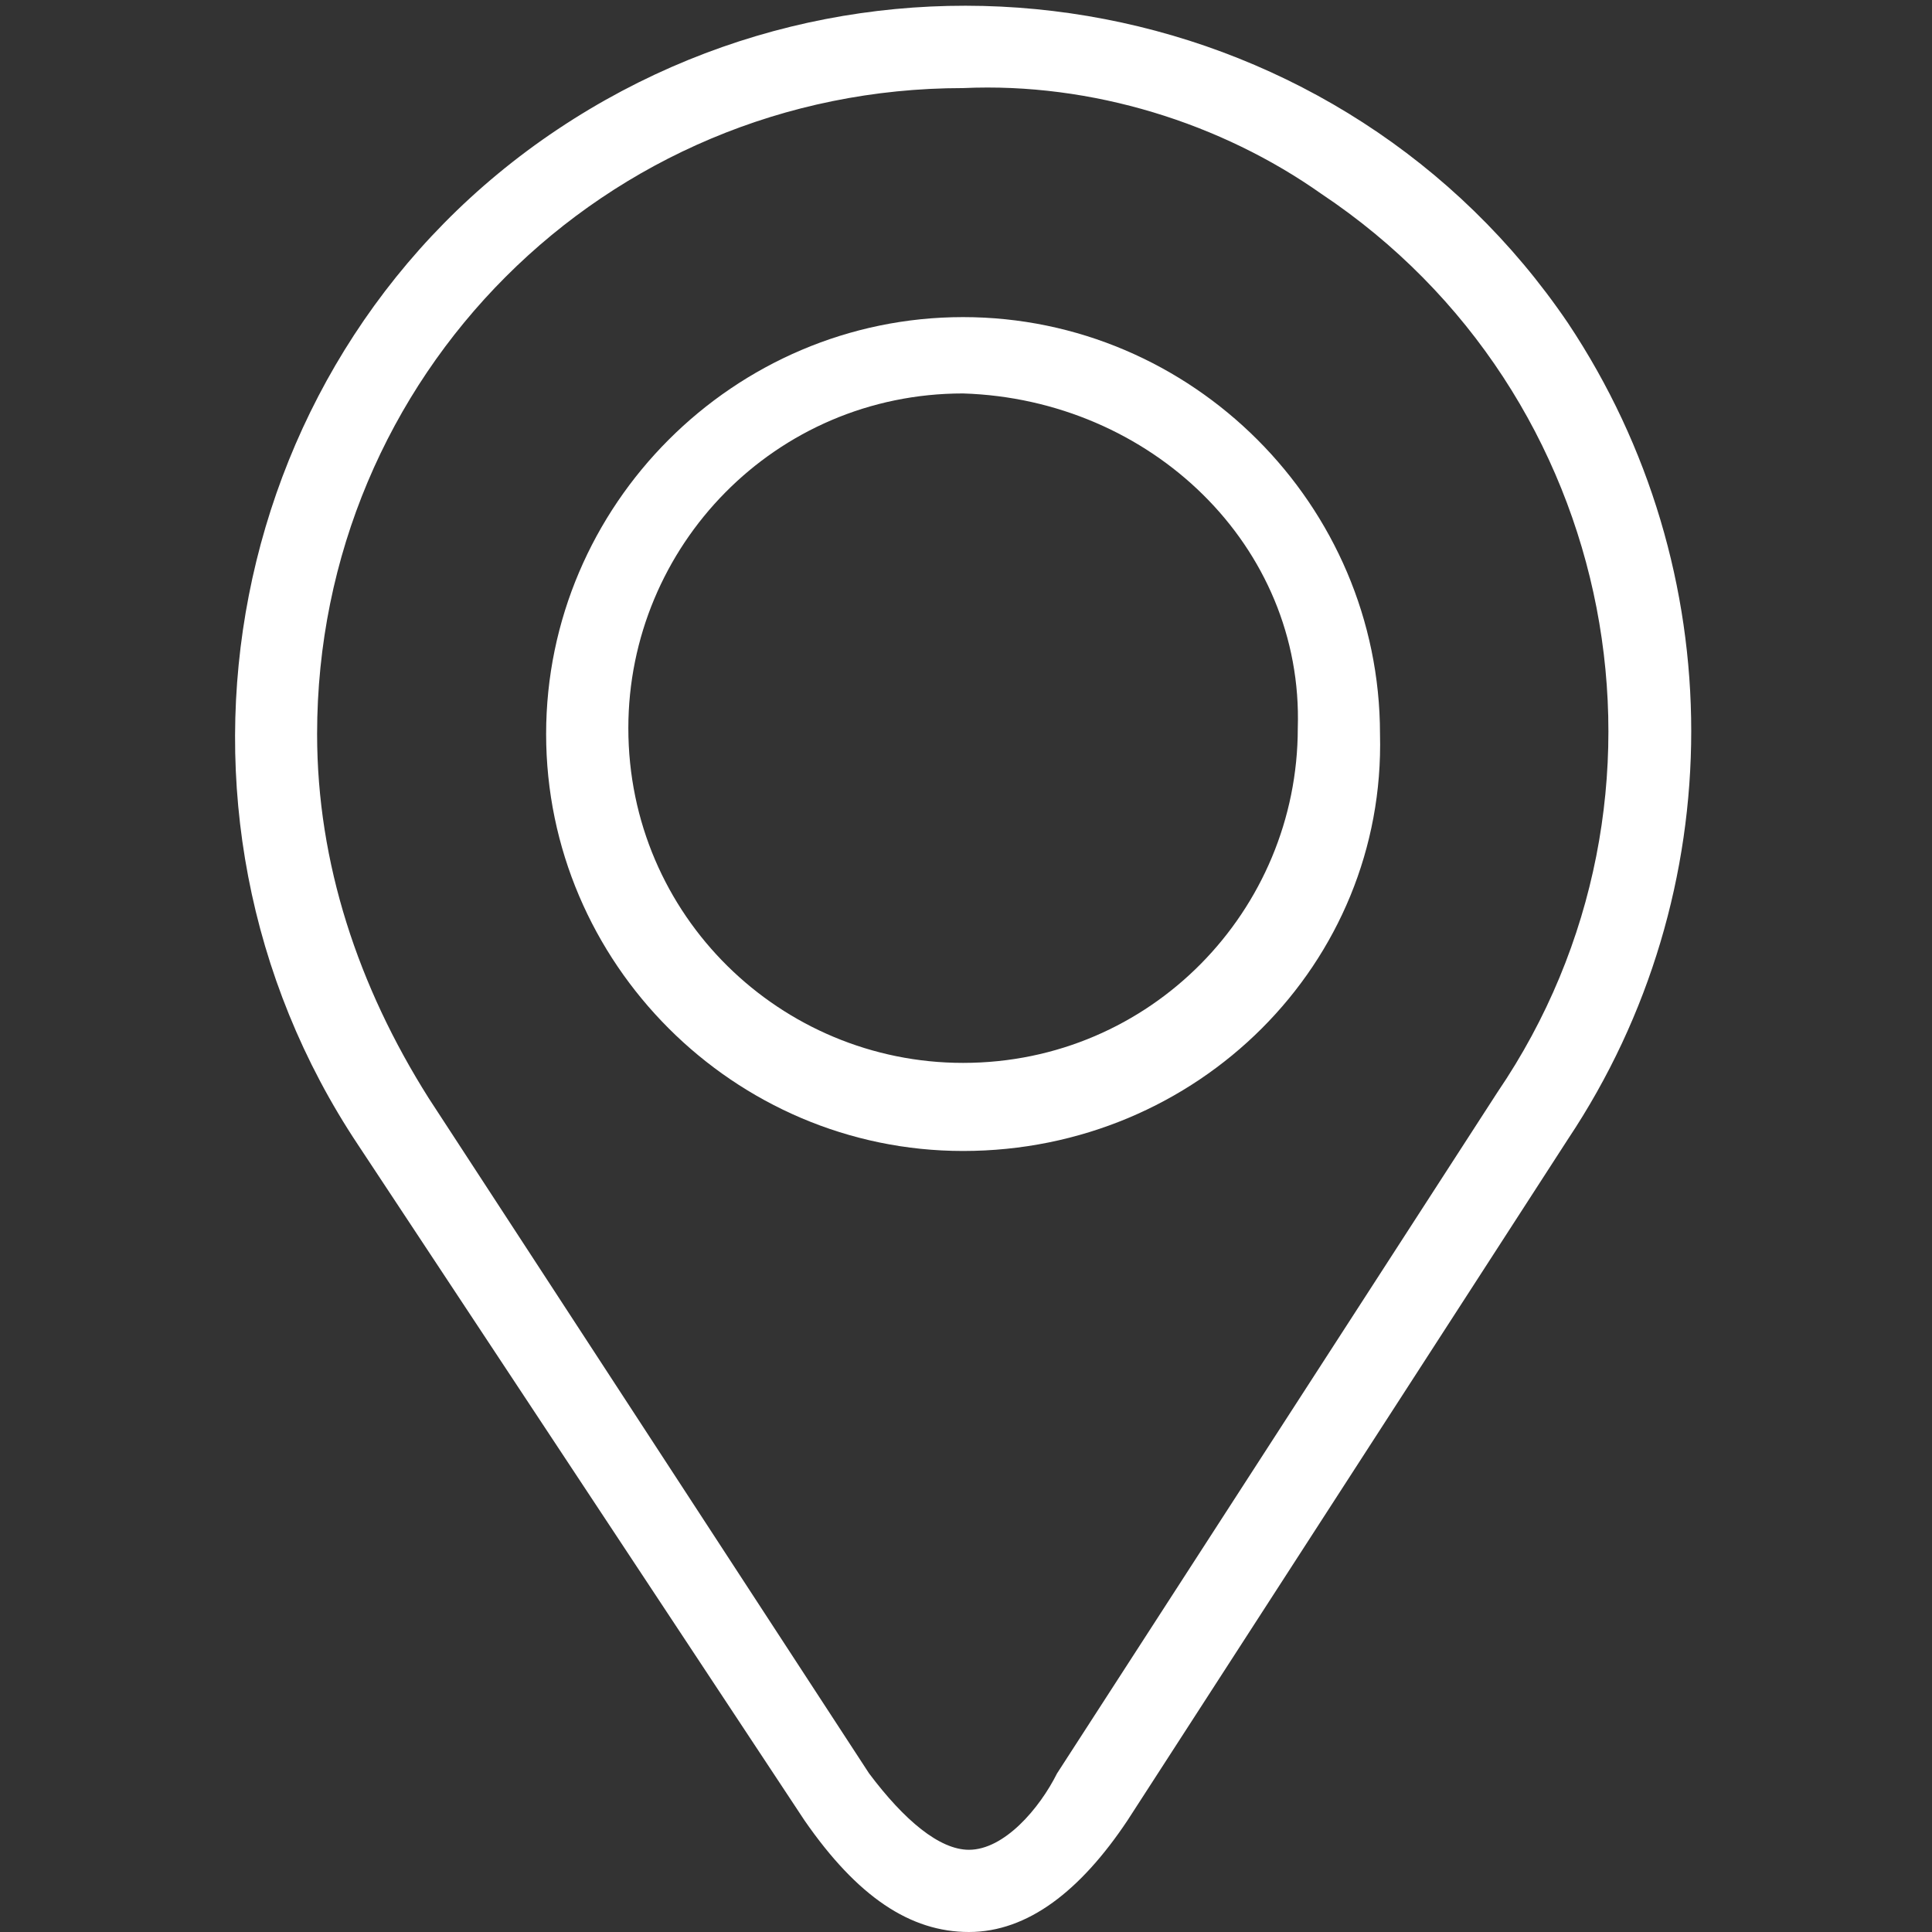<?xml version="1.0" encoding="utf-8"?>
<!-- Generator: Adobe Illustrator 25.2.1, SVG Export Plug-In . SVG Version: 6.00 Build 0)  -->
<svg version="1.1" id="圖層_1" xmlns="http://www.w3.org/2000/svg" xmlns:xlink="http://www.w3.org/1999/xlink" x="0px" y="0px"
	 viewBox="0 0 32.9 32.9" style="enable-background:new 0 0 32.9 32.9;" xml:space="preserve">
<rect x="0" y="0" width="32.9" height="32.9" fill="#333333" stroke="none"/>
<style type="text/css">
	.st0{fill:#FFFFFF;}
</style>
<path class="st0" d="M16.5,32.9c-1,0-1.9-0.6-2.8-1.9L6.1,19.5C2.3,13.8,3.8,6,9.5,2.2c5.7-3.8,13.4-2.3,17.2,3.3
	c2.8,4.2,2.8,9.7,0,13.9L19.2,31C18.4,32.2,17.5,32.9,16.5,32.9L16.5,32.9 M16.4,1.5c-6.1,0-11,4.9-11,11c0,2.2,0.7,4.3,1.9,6.2v0
	l7.5,11.5c0.6,0.8,1.2,1.3,1.7,1.3c0.6,0,1.2-0.7,1.5-1.3l7.5-11.6c3.4-5,2.1-11.9-3-15.3C20.8,2.1,18.6,1.4,16.4,1.5"/>
<path class="st0" d="M16.4,19.6c-3.9,0-7.1-3.2-7.1-7.1c0-3.9,3.2-7.1,7.1-7.1c3.9,0,7.1,3.2,7.1,7.1c0,0,0,0,0,0
	C23.6,16.4,20.4,19.6,16.4,19.6 M16.4,6.7c-3.2,0-5.7,2.6-5.7,5.7c0,3.2,2.6,5.7,5.7,5.7c3.2,0,5.7-2.6,5.7-5.7c0,0,0,0,0,0
	C22.2,9.3,19.6,6.8,16.4,6.7"/>
</svg>
